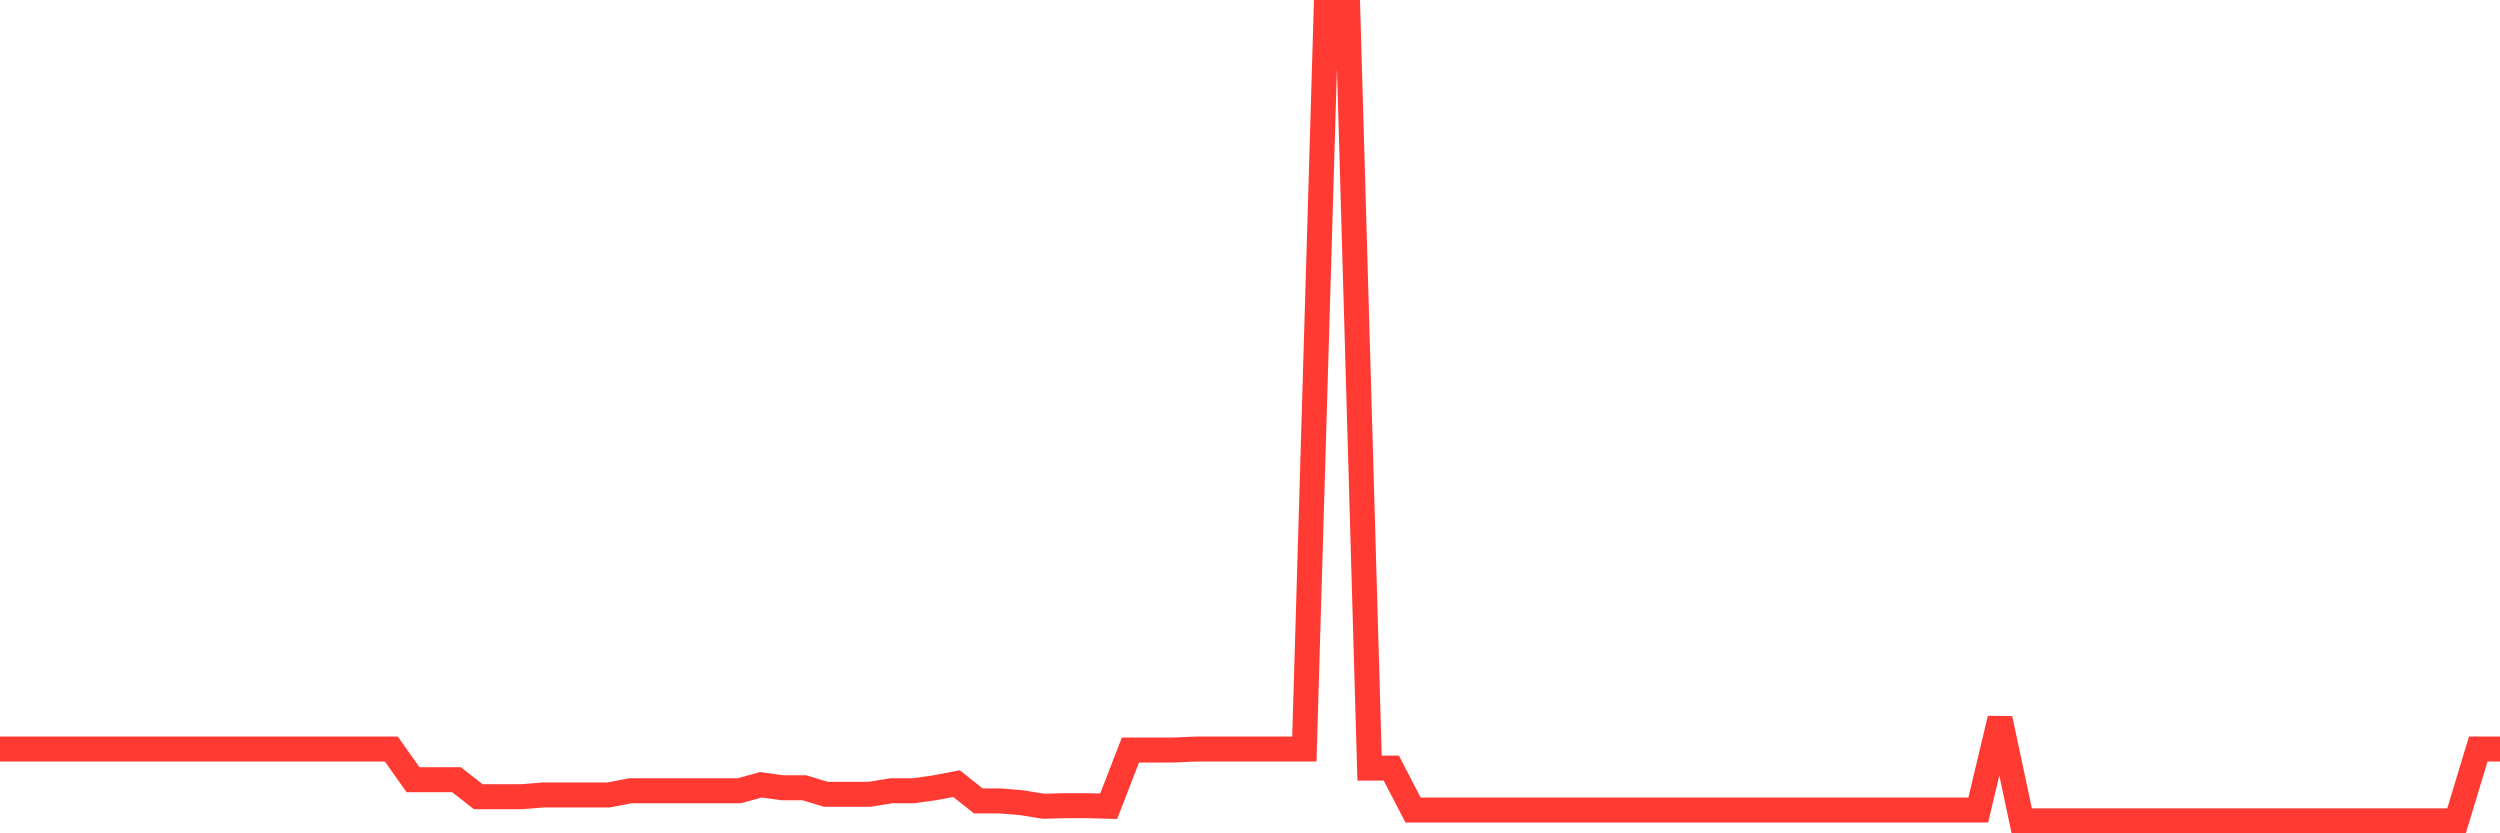 <svg
  xmlns="http://www.w3.org/2000/svg"
  xmlns:xlink="http://www.w3.org/1999/xlink"
  width="120"
  height="40"
  viewBox="0 0 120 40"
  preserveAspectRatio="none"
>
  <polyline
    points="0,35.955 1.043,35.955 2.087,35.955 3.13,35.955 4.174,35.955 5.217,35.955 6.261,35.955 7.304,35.955 8.348,35.955 9.391,35.955 10.435,35.955 11.478,35.955 12.522,35.955 13.565,35.955 14.609,35.955 15.652,35.955 16.696,35.955 17.739,35.955 18.783,35.955 19.826,37.426 20.87,37.426 21.913,37.426 22.957,38.243 24,38.243 25.043,38.243 26.087,38.157 27.13,38.157 28.174,38.157 29.217,38.157 30.261,37.957 31.304,37.957 32.348,37.957 33.391,37.957 34.435,37.957 35.478,37.957 36.522,37.671 37.565,37.814 38.609,37.814 39.652,38.128 40.696,38.128 41.739,38.128 42.783,37.957 43.826,37.957 44.87,37.814 45.913,37.614 46.957,38.443 48,38.443 49.043,38.531 50.087,38.7 51.13,38.672 52.174,38.672 53.217,38.7 54.261,36 55.304,36 56.348,36 57.391,35.955 58.435,35.955 59.478,35.955 60.522,35.955 61.565,35.955 62.609,35.955 63.652,0.6 64.696,0.6 65.739,36.87 66.783,36.87 67.826,38.881 68.87,38.881 69.913,38.881 70.957,38.881 72,38.881 73.043,38.881 74.087,38.881 75.13,38.881 76.174,38.881 77.217,38.881 78.261,38.881 79.304,38.881 80.348,38.881 81.391,38.881 82.435,38.881 83.478,38.881 84.522,38.881 85.565,38.881 86.609,38.881 87.652,38.881 88.696,38.881 89.739,38.881 90.783,38.881 91.826,38.881 92.87,38.881 93.913,38.881 94.957,38.881 96,34.497 97.043,39.4 98.087,39.4 99.13,39.4 100.174,39.4 101.217,39.4 102.261,39.4 103.304,39.4 104.348,39.4 105.391,39.4 106.435,39.4 107.478,39.4 108.522,39.4 109.565,39.4 110.609,39.4 111.652,39.4 112.696,39.4 113.739,39.4 114.783,39.4 115.826,39.4 116.87,39.4 117.913,39.4 118.957,35.955 120,35.955"
    fill="none"
    stroke="#ff3a33"
    stroke-width="1.2"
  >
  </polyline>
</svg>